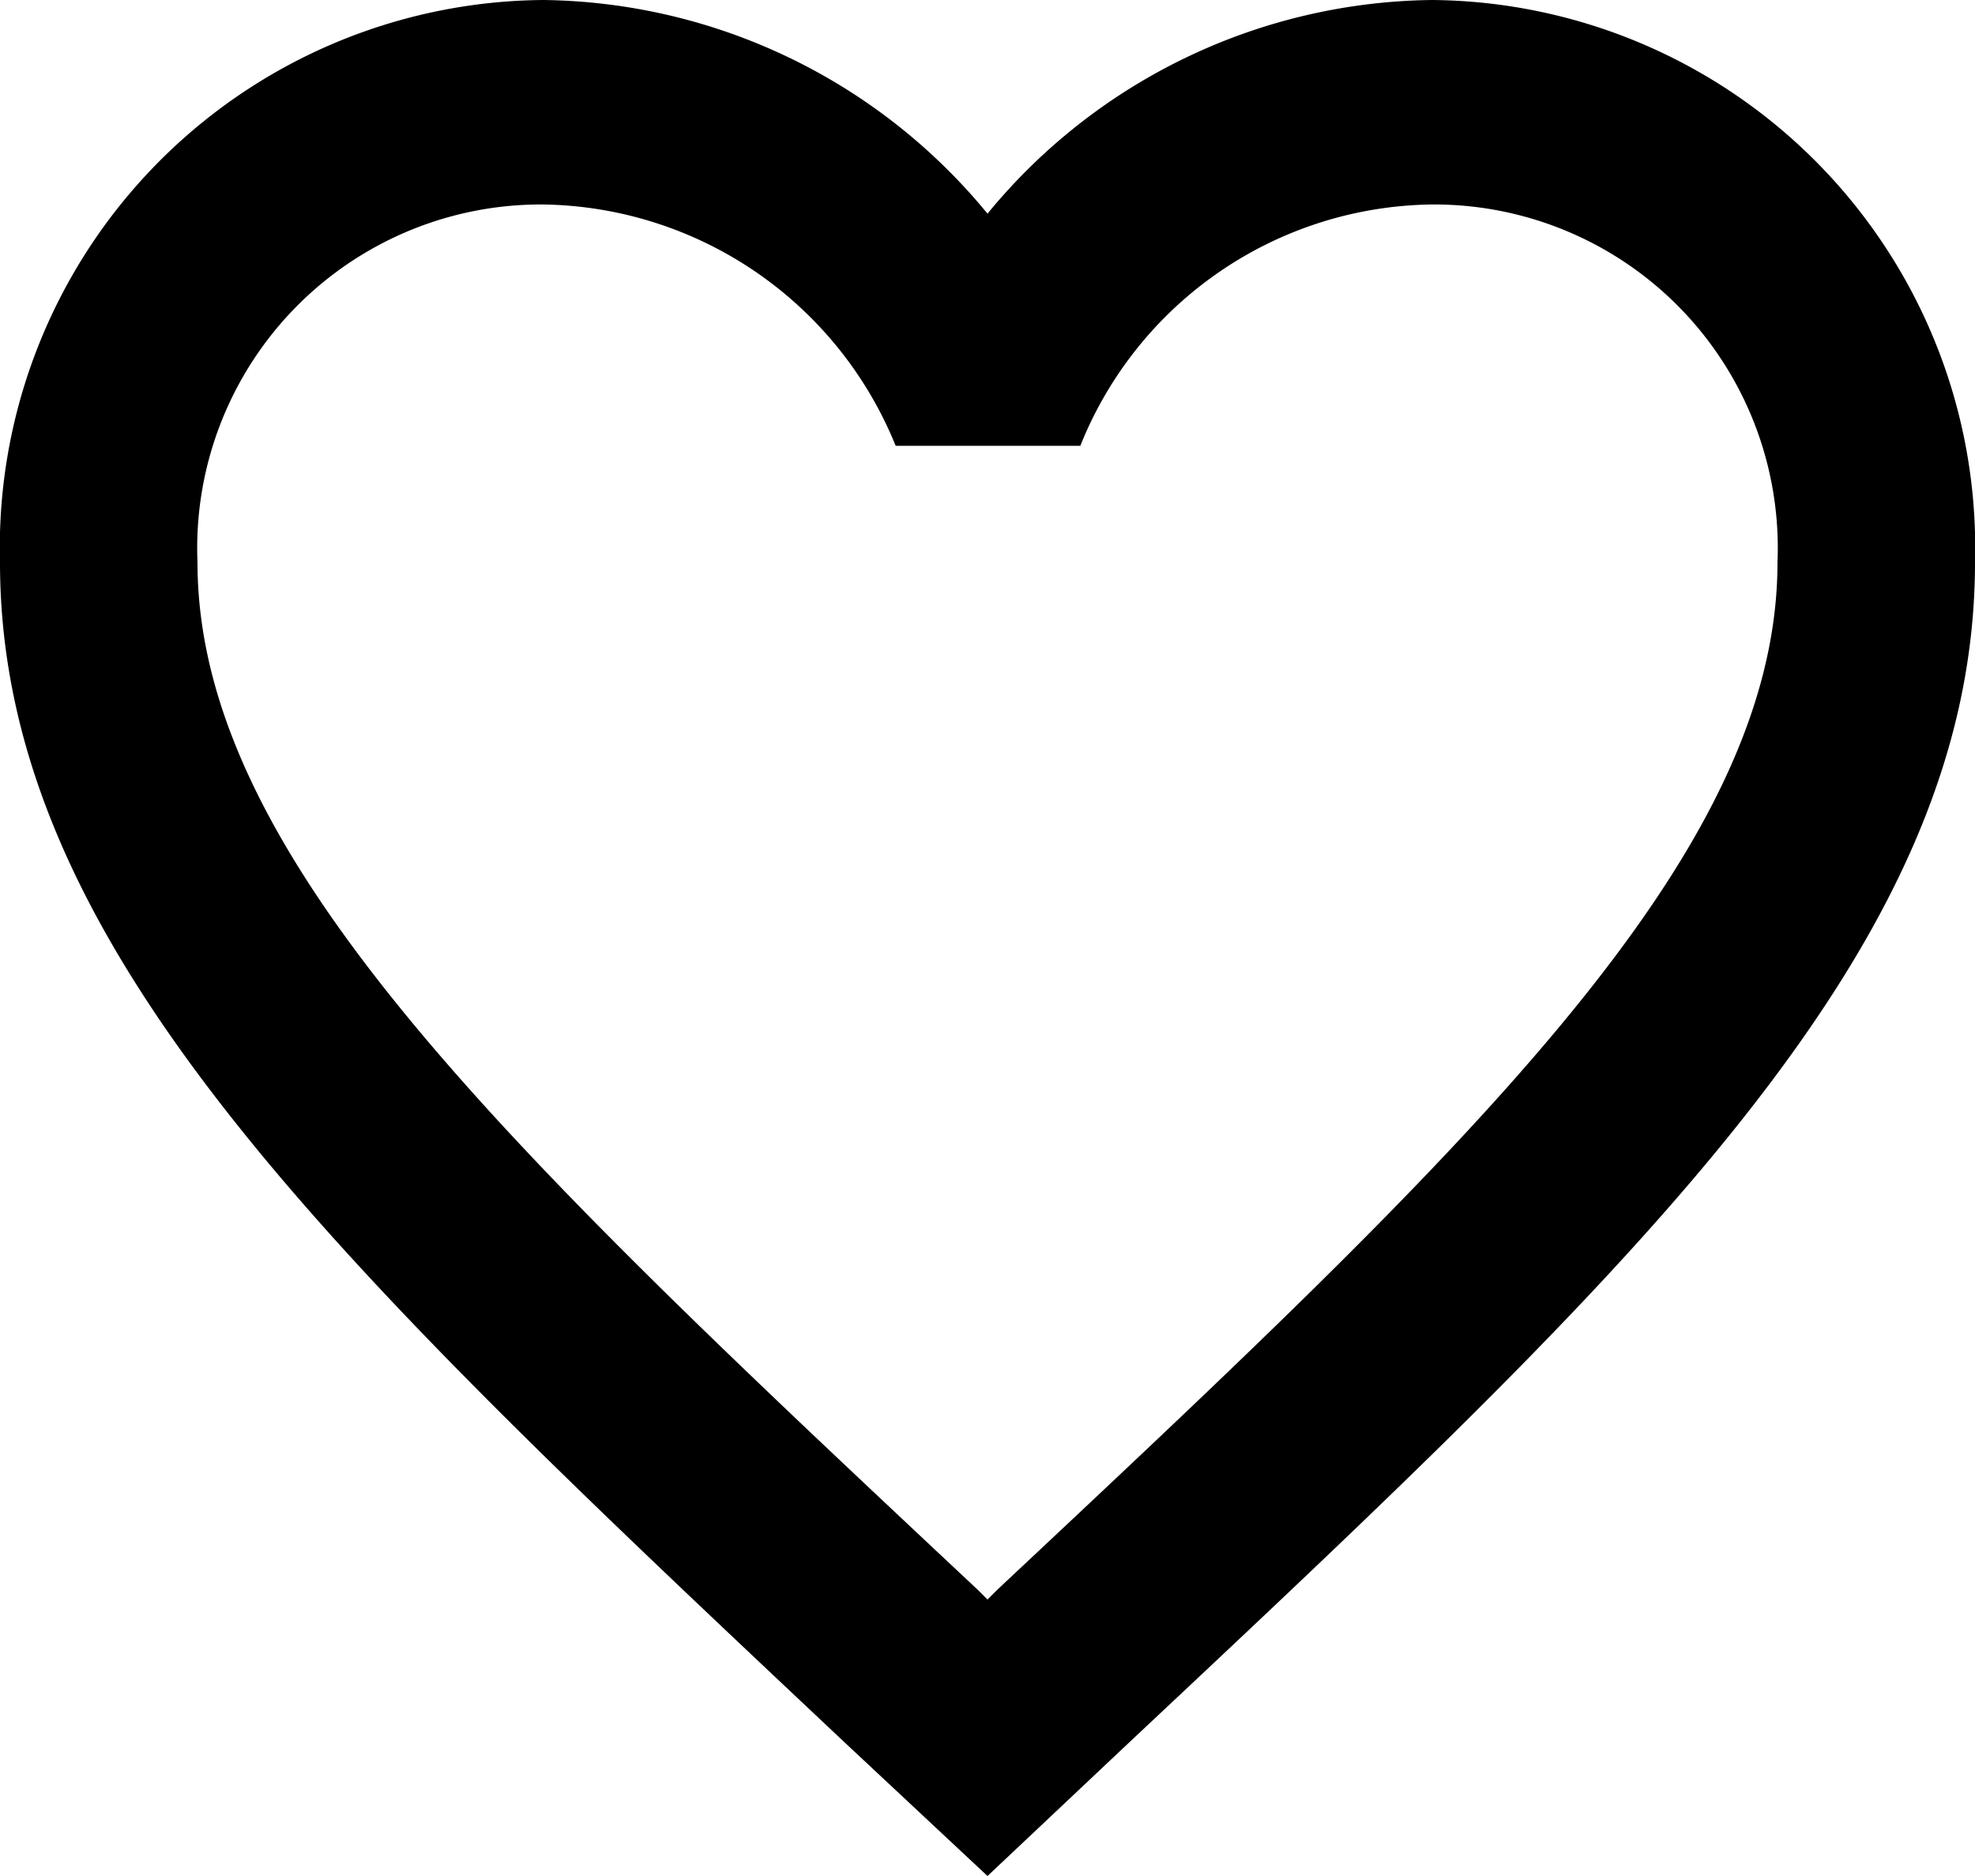 <svg xmlns="http://www.w3.org/2000/svg" width="20" height="19" viewBox="0 0 20 19"><path d="M16.5,3A5.907,5.907,0,0,0,12,5.164,5.907,5.907,0,0,0,7.5,3,5.546,5.546,0,0,0,2,8.695c0,3.914,3.4,7.1,8.55,11.949L12,22l1.45-1.367C18.6,15.8,22,12.609,22,8.695A5.546,5.546,0,0,0,16.5,3ZM12.1,19.1l-.1.1-.1-.1C7.14,14.638,4,11.687,4,8.695A3.48,3.48,0,0,1,7.5,5.071a3.91,3.91,0,0,1,3.57,2.444h1.87A3.885,3.885,0,0,1,16.5,5.071,3.48,3.48,0,0,1,20,8.695C20,11.687,16.86,14.638,12.1,19.1Z" transform="translate(-2 -3)"/></svg>